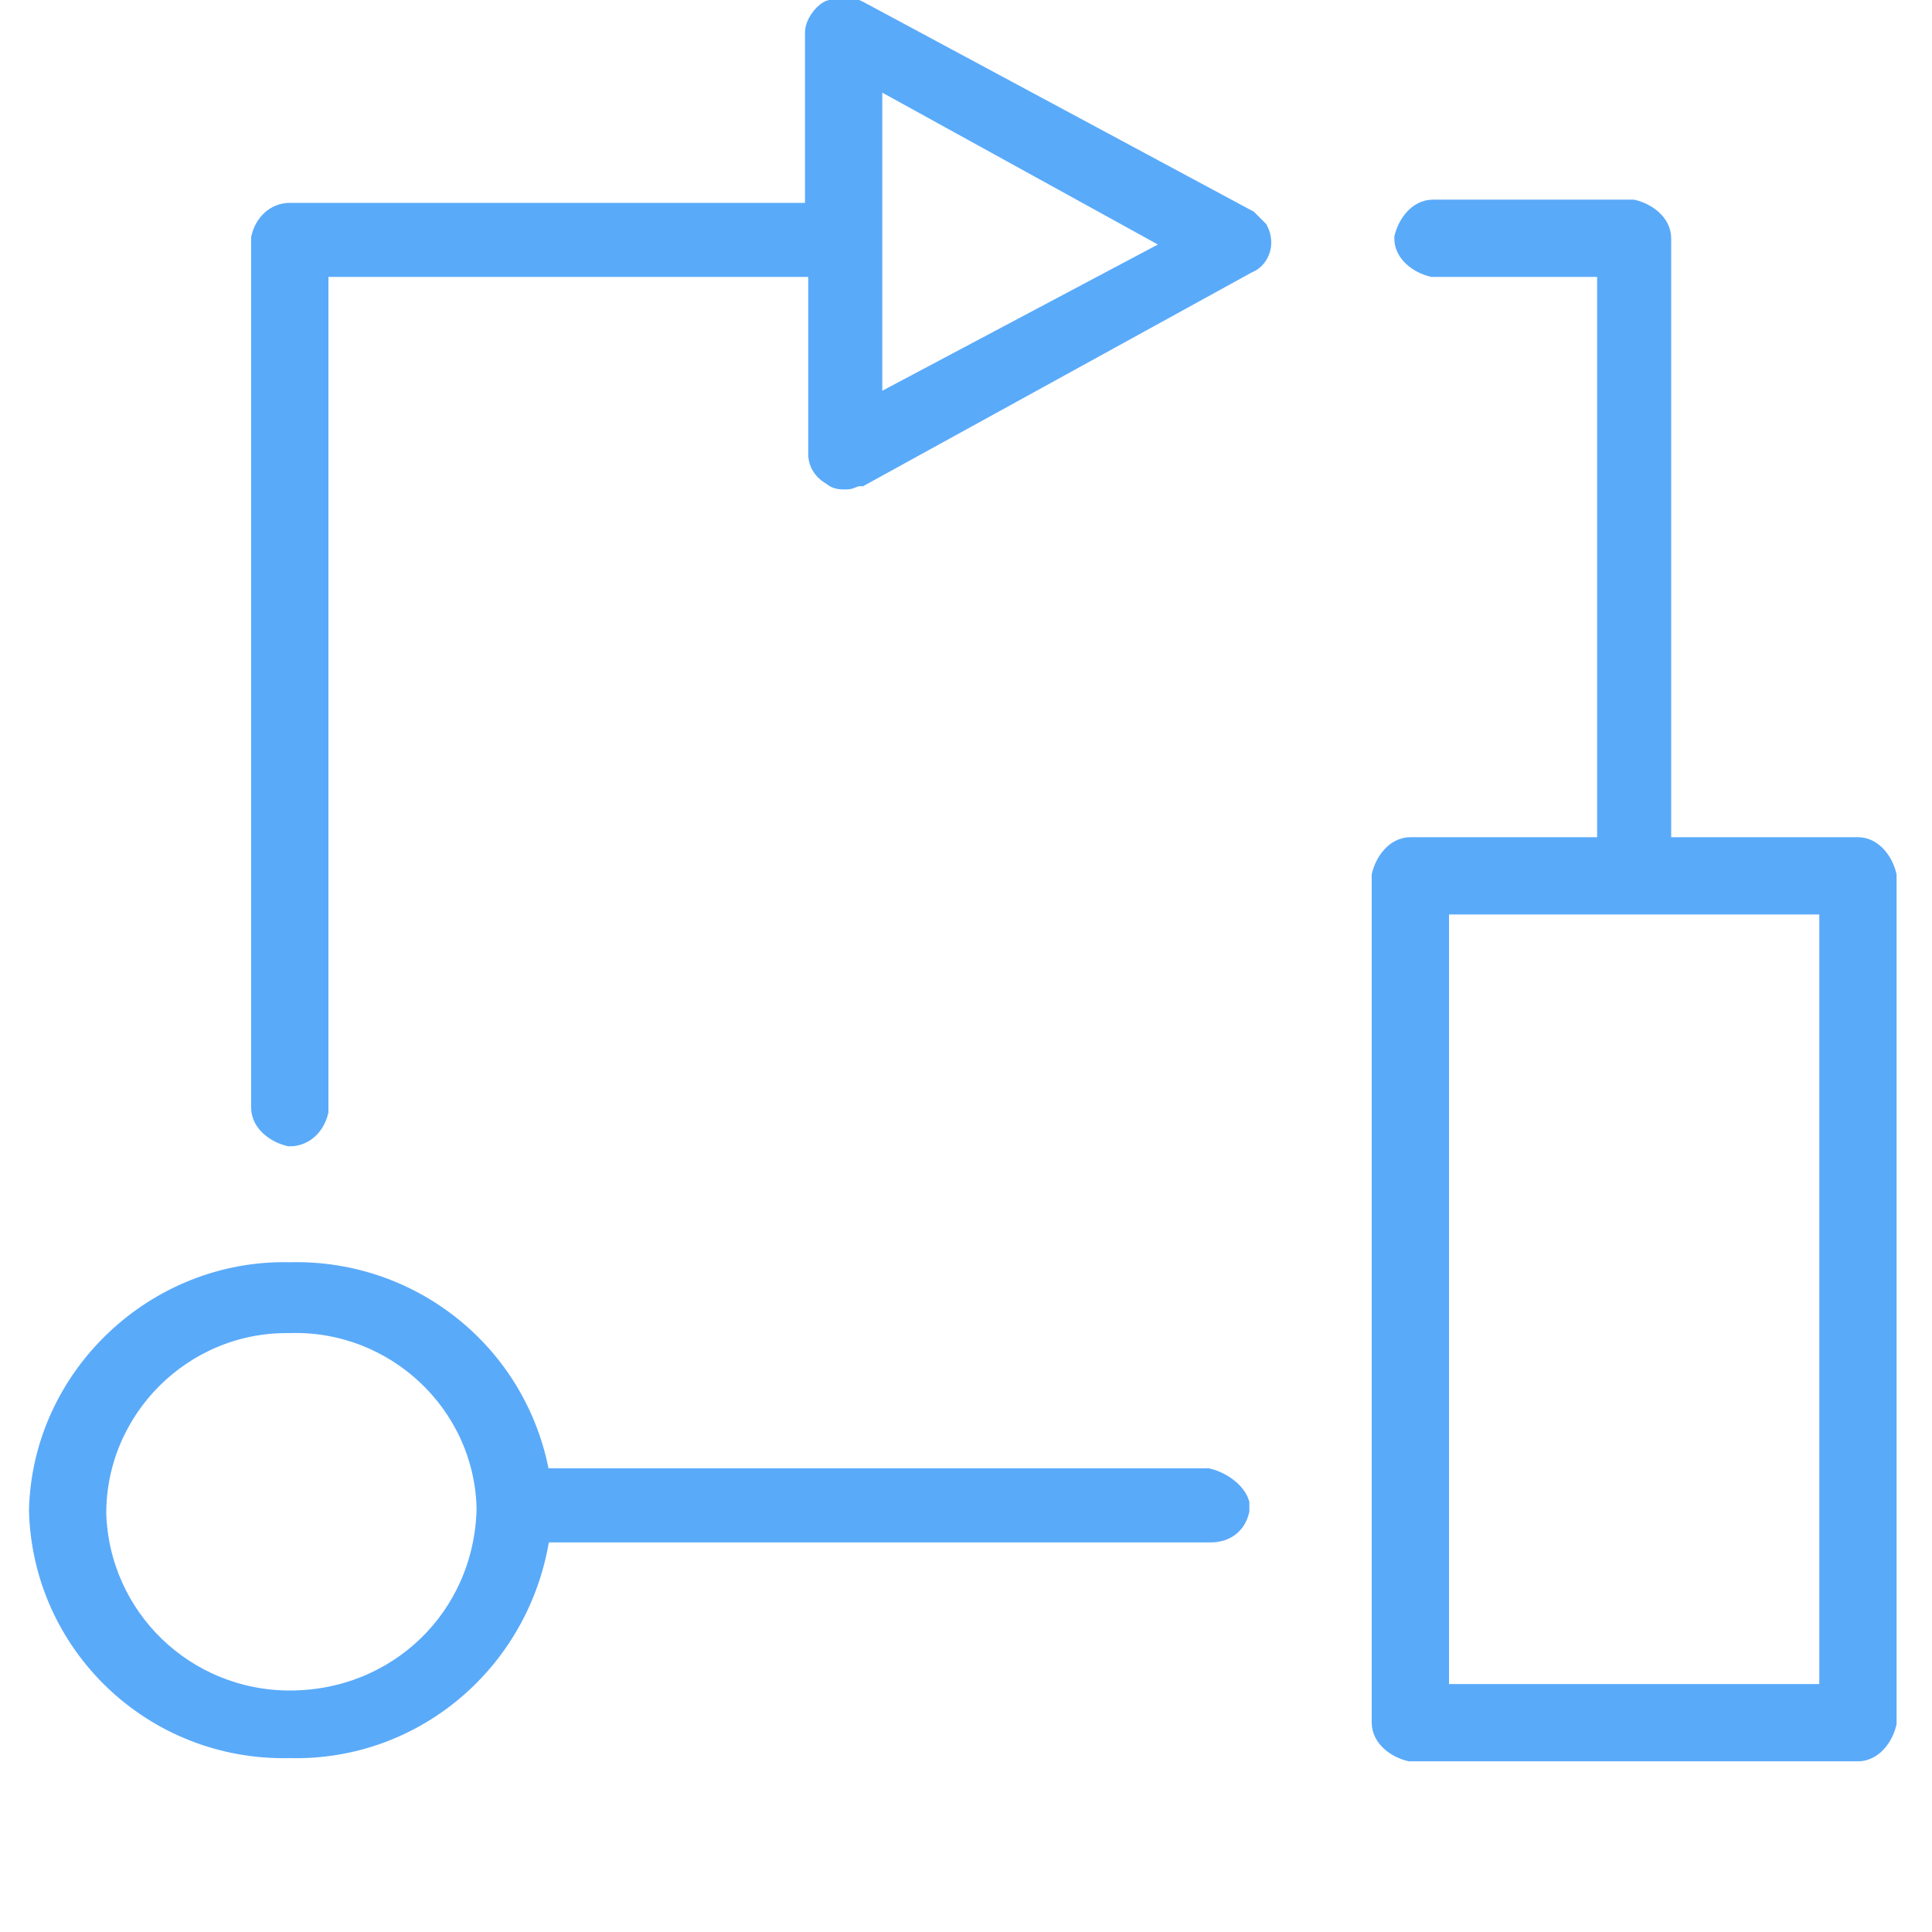 <?xml version="1.0" encoding="utf-8"?>
<!-- Generator: Adobe Illustrator 19.2.0, SVG Export Plug-In . SVG Version: 6.00 Build 0)  -->
<svg version="1.1" id="Layer_1" xmlns="http://www.w3.org/2000/svg" xmlns:xlink="http://www.w3.org/1999/xlink" x="0px" y="0px"
	 viewBox="0 0 60 60" style="enable-background:new 0 0 60 60;" xml:space="preserve">
<style type="text/css">
	.st0{fill:#5AAAFA;stroke:#5AAAFA;stroke-width:0.8;stroke-miterlimit:10;}
</style>
<title>Atlas-Icons-v8 (Page 3)</title>
<path class="st0" d="M57.7,26.4h-6.2v-19c0-0.4-0.4-0.7-0.8-0.8h-6.2c-0.4,0-0.7,0.4-0.8,0.8c0,0.4,0.4,0.7,0.8,0.8H50v18.2h-6.2
	c-0.4,0-0.7,0.4-0.8,0.8v26.3c0,0.4,0.4,0.7,0.8,0.8h13.9c0.4,0,0.7-0.4,0.8-0.8V27.2C58.4,26.8,58.1,26.4,57.7,26.4z M56.9,52.7
	H44.6V28h12.3V52.7z"/>
<path class="st0" d="M38.7,6.9L26.6,0.4c-0.2-0.1-0.5-0.1-0.8,0c-0.2,0.1-0.4,0.4-0.4,0.6v5.7H9C8.6,6.7,8.3,7,8.2,7.4v27
	c0,0.4,0.4,0.7,0.8,0.8c0.4,0,0.7-0.3,0.8-0.7c0,0,0,0,0-0.1V8.2h15.7v5.9c0,0.3,0.2,0.5,0.4,0.6c0.1,0.1,0.2,0.1,0.4,0.1
	c0.1,0,0.2-0.1,0.4-0.1l12-6.6C39,8,39.2,7.6,39,7.2C38.9,7.1,38.8,7,38.7,6.9z M27,12.8V2.2l9.8,5.4L27,12.8z"/>
<path class="st0" d="M37.5,46H16.7c-0.6-3.8-3.9-6.5-7.7-6.4c-4.1-0.1-7.6,3.2-7.7,7.3c0.1,4.1,3.5,7.4,7.7,7.3c0,0,0,0,0,0
	c3.9,0.1,7.2-2.8,7.7-6.7h20.9c0.4,0,0.7-0.2,0.8-0.6c0-0.1,0-0.1,0-0.2C38.3,46.4,37.9,46.1,37.5,46z M9,52.9c-3.3,0-6-2.6-6.1-5.9
	c0-3.3,2.7-6,6-6c0,0,0.1,0,0.1,0c3.3-0.1,6.1,2.5,6.2,5.8c0,0,0,0.1,0,0.1C15.1,50.3,12.4,52.9,9,52.9C9,52.9,9,52.9,9,52.9z"/>
</svg>
